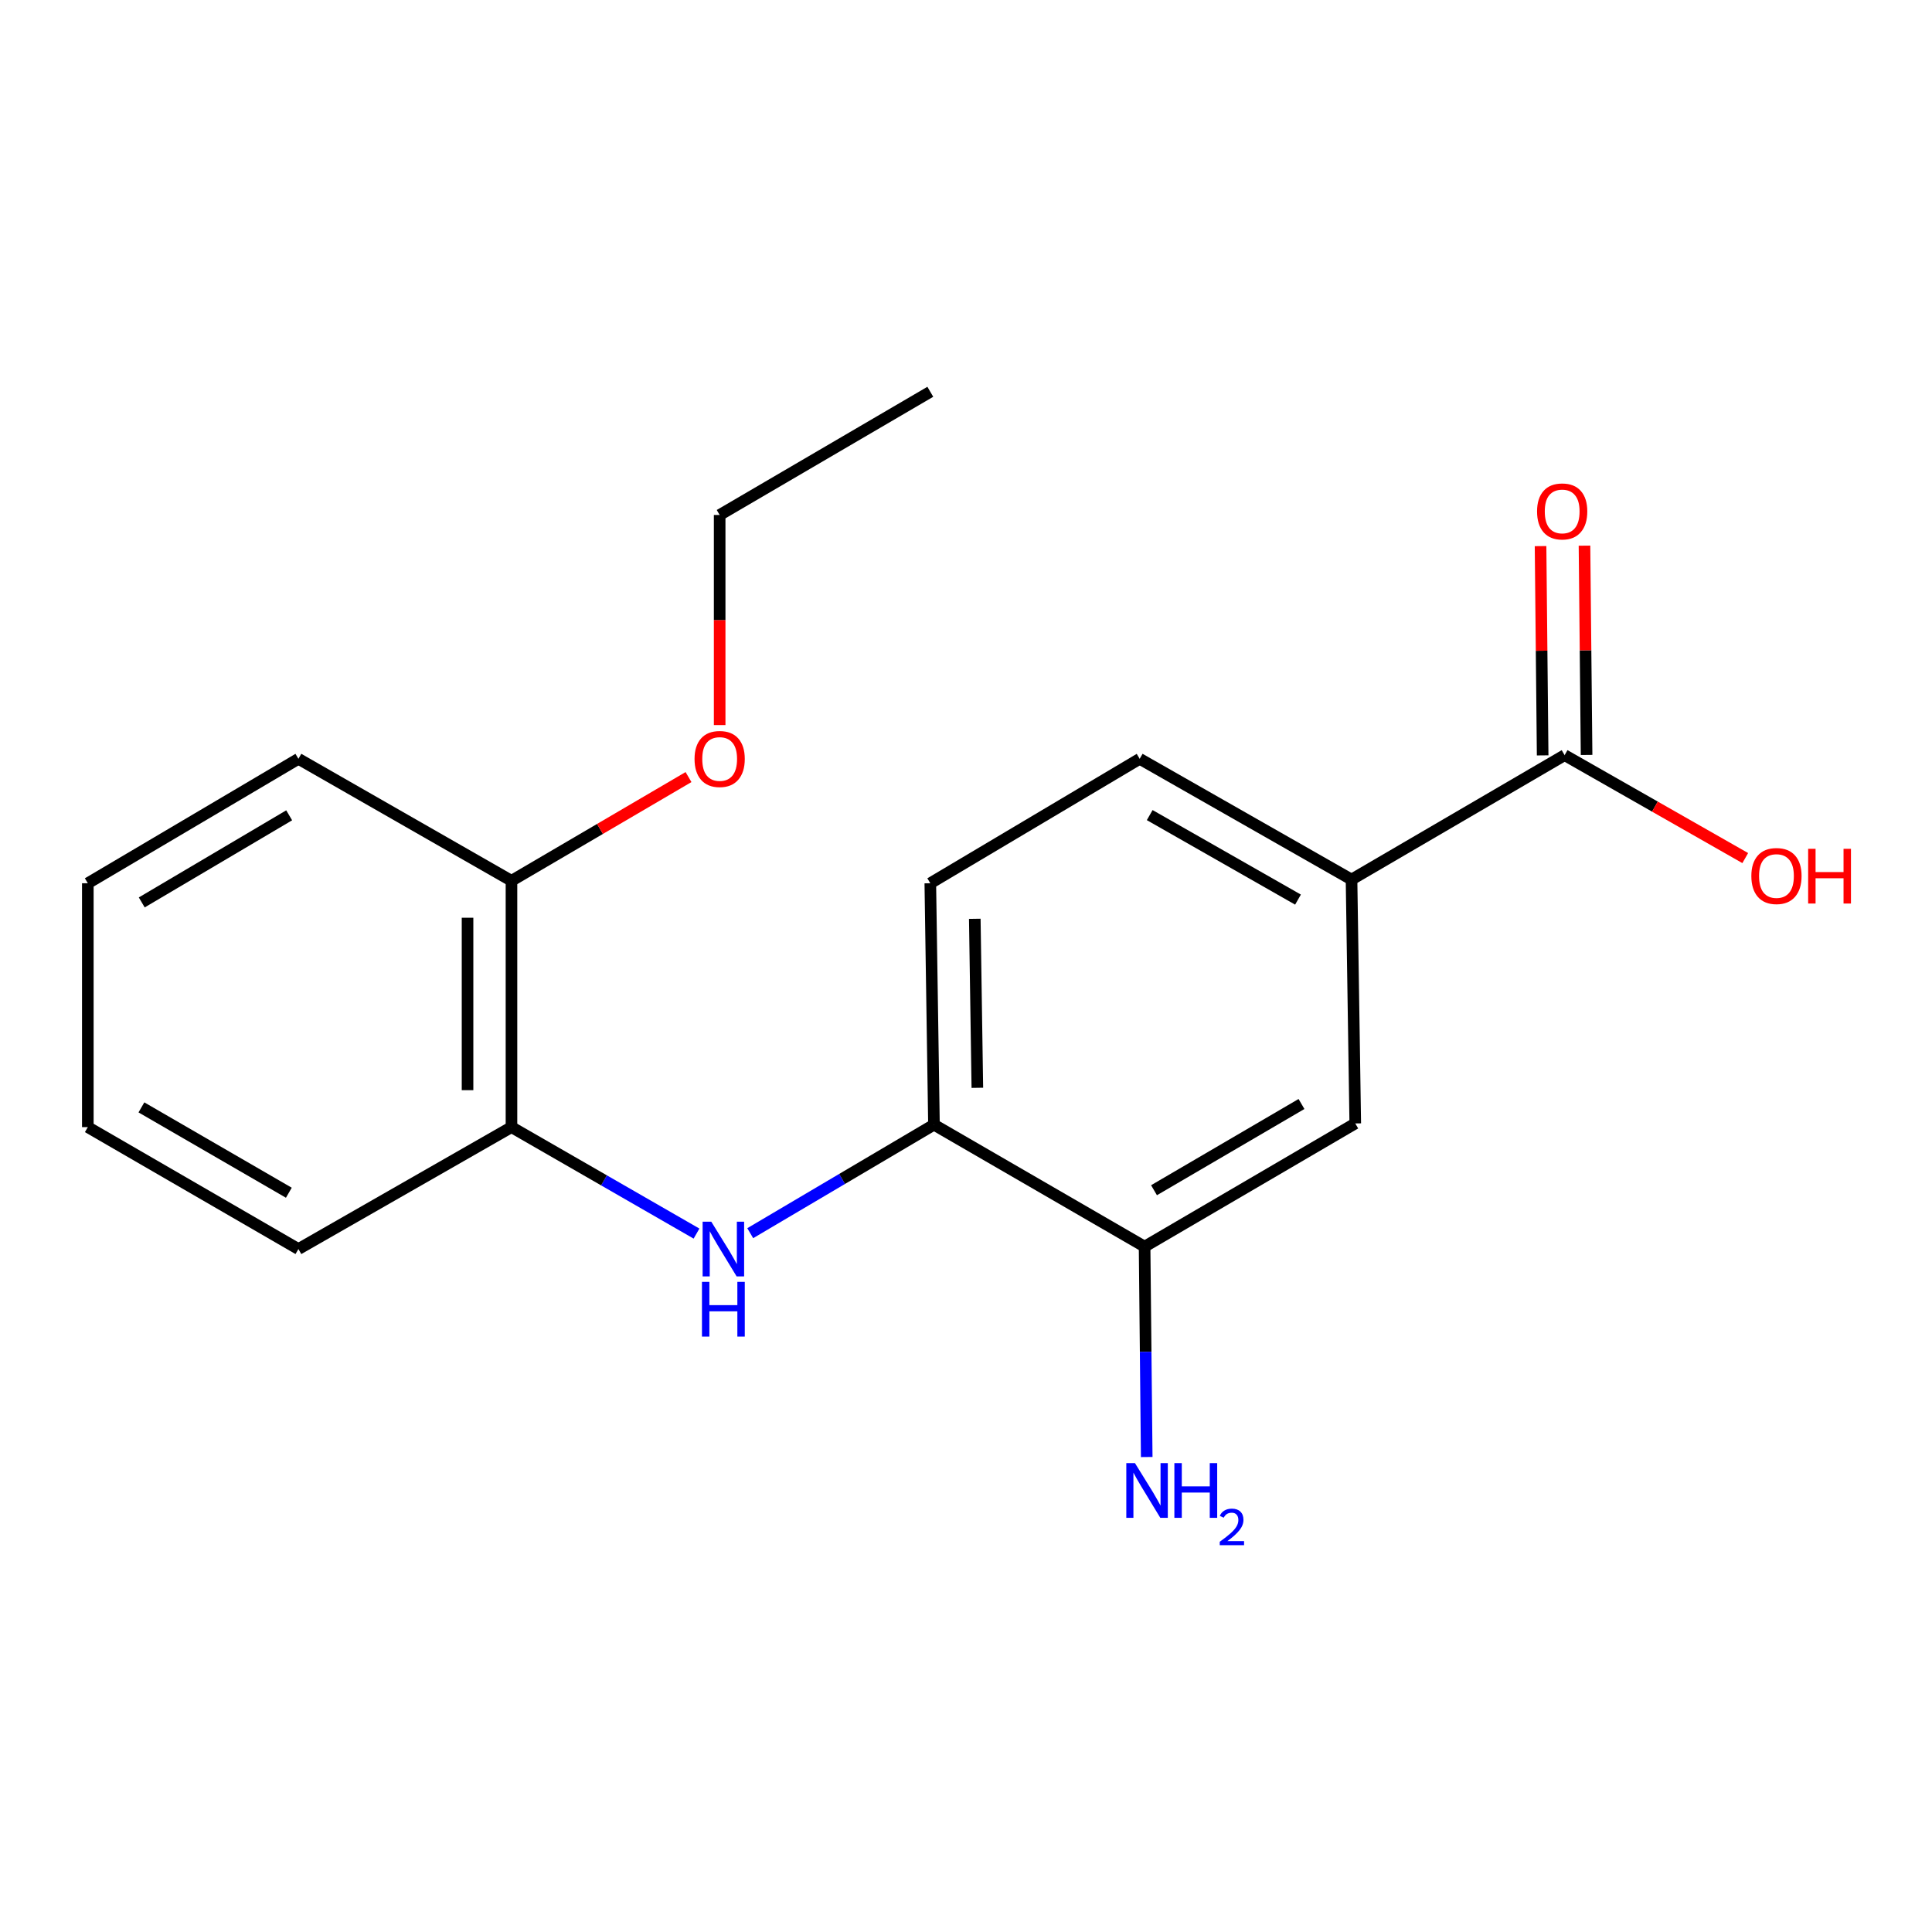 <?xml version='1.0' encoding='iso-8859-1'?>
<svg version='1.1' baseProfile='full'
              xmlns='http://www.w3.org/2000/svg'
                      xmlns:rdkit='http://www.rdkit.org/xml'
                      xmlns:xlink='http://www.w3.org/1999/xlink'
                  xml:space='preserve'
width='1000px' height='1000px' viewBox='0 0 1000 1000'>
<!-- END OF HEADER -->
<rect style='opacity:1.0;fill:#FFFFFF;stroke:none' width='1000' height='1000' x='0' y='0'> </rect>
<path class='bond-1' d='M 388.321,638.294 L 435.871,610.214' style='fill:none;fill-rule:evenodd;stroke:#0000FF;stroke-width:6px;stroke-linecap:butt;stroke-linejoin:miter;stroke-opacity:1' />
<path class='bond-1' d='M 435.871,610.214 L 483.421,582.135' style='fill:none;fill-rule:evenodd;stroke:#000000;stroke-width:6px;stroke-linecap:butt;stroke-linejoin:miter;stroke-opacity:1' />
<path class='bond-4' d='M 360.513,638.505 L 312.627,610.951' style='fill:none;fill-rule:evenodd;stroke:#0000FF;stroke-width:6px;stroke-linecap:butt;stroke-linejoin:miter;stroke-opacity:1' />
<path class='bond-4' d='M 312.627,610.951 L 264.741,583.398' style='fill:none;fill-rule:evenodd;stroke:#000000;stroke-width:6px;stroke-linecap:butt;stroke-linejoin:miter;stroke-opacity:1' />
<path class='bond-0' d='M 809.843,390.87 L 699.549,455.253' style='fill:none;fill-rule:evenodd;stroke:#000000;stroke-width:6px;stroke-linecap:butt;stroke-linejoin:miter;stroke-opacity:1' />
<path class='bond-6' d='M 821.213,390.757 L 820.671,336.596' style='fill:none;fill-rule:evenodd;stroke:#000000;stroke-width:6px;stroke-linecap:butt;stroke-linejoin:miter;stroke-opacity:1' />
<path class='bond-6' d='M 820.671,336.596 L 820.129,282.435' style='fill:none;fill-rule:evenodd;stroke:#FF0000;stroke-width:6px;stroke-linecap:butt;stroke-linejoin:miter;stroke-opacity:1' />
<path class='bond-6' d='M 798.473,390.984 L 797.931,336.823' style='fill:none;fill-rule:evenodd;stroke:#000000;stroke-width:6px;stroke-linecap:butt;stroke-linejoin:miter;stroke-opacity:1' />
<path class='bond-6' d='M 797.931,336.823 L 797.389,282.662' style='fill:none;fill-rule:evenodd;stroke:#FF0000;stroke-width:6px;stroke-linecap:butt;stroke-linejoin:miter;stroke-opacity:1' />
<path class='bond-11' d='M 809.843,390.87 L 856.591,417.505' style='fill:none;fill-rule:evenodd;stroke:#000000;stroke-width:6px;stroke-linecap:butt;stroke-linejoin:miter;stroke-opacity:1' />
<path class='bond-11' d='M 856.591,417.505 L 903.338,444.14' style='fill:none;fill-rule:evenodd;stroke:#FF0000;stroke-width:6px;stroke-linecap:butt;stroke-linejoin:miter;stroke-opacity:1' />
<path class='bond-3' d='M 483.421,582.135 L 592.439,645.254' style='fill:none;fill-rule:evenodd;stroke:#000000;stroke-width:6px;stroke-linecap:butt;stroke-linejoin:miter;stroke-opacity:1' />
<path class='bond-7' d='M 483.421,582.135 L 481.526,457.173' style='fill:none;fill-rule:evenodd;stroke:#000000;stroke-width:6px;stroke-linecap:butt;stroke-linejoin:miter;stroke-opacity:1' />
<path class='bond-7' d='M 505.875,563.046 L 504.549,475.572' style='fill:none;fill-rule:evenodd;stroke:#000000;stroke-width:6px;stroke-linecap:butt;stroke-linejoin:miter;stroke-opacity:1' />
<path class='bond-2' d='M 699.549,455.253 L 589.9,392.765' style='fill:none;fill-rule:evenodd;stroke:#000000;stroke-width:6px;stroke-linecap:butt;stroke-linejoin:miter;stroke-opacity:1' />
<path class='bond-2' d='M 671.842,465.637 L 595.088,421.896' style='fill:none;fill-rule:evenodd;stroke:#000000;stroke-width:6px;stroke-linecap:butt;stroke-linejoin:miter;stroke-opacity:1' />
<path class='bond-19' d='M 699.549,455.253 L 701.482,581.491' style='fill:none;fill-rule:evenodd;stroke:#000000;stroke-width:6px;stroke-linecap:butt;stroke-linejoin:miter;stroke-opacity:1' />
<path class='bond-5' d='M 592.439,645.254 L 701.482,581.491' style='fill:none;fill-rule:evenodd;stroke:#000000;stroke-width:6px;stroke-linecap:butt;stroke-linejoin:miter;stroke-opacity:1' />
<path class='bond-5' d='M 597.316,616.058 L 673.647,571.424' style='fill:none;fill-rule:evenodd;stroke:#000000;stroke-width:6px;stroke-linecap:butt;stroke-linejoin:miter;stroke-opacity:1' />
<path class='bond-10' d='M 592.439,645.254 L 592.99,699.702' style='fill:none;fill-rule:evenodd;stroke:#000000;stroke-width:6px;stroke-linecap:butt;stroke-linejoin:miter;stroke-opacity:1' />
<path class='bond-10' d='M 592.99,699.702 L 593.54,754.151' style='fill:none;fill-rule:evenodd;stroke:#0000FF;stroke-width:6px;stroke-linecap:butt;stroke-linejoin:miter;stroke-opacity:1' />
<path class='bond-9' d='M 264.741,583.398 L 264.741,455.897' style='fill:none;fill-rule:evenodd;stroke:#000000;stroke-width:6px;stroke-linecap:butt;stroke-linejoin:miter;stroke-opacity:1' />
<path class='bond-9' d='M 242,564.273 L 242,475.022' style='fill:none;fill-rule:evenodd;stroke:#000000;stroke-width:6px;stroke-linecap:butt;stroke-linejoin:miter;stroke-opacity:1' />
<path class='bond-13' d='M 264.741,583.398 L 154.46,646.505' style='fill:none;fill-rule:evenodd;stroke:#000000;stroke-width:6px;stroke-linecap:butt;stroke-linejoin:miter;stroke-opacity:1' />
<path class='bond-8' d='M 481.526,457.173 L 589.9,392.765' style='fill:none;fill-rule:evenodd;stroke:#000000;stroke-width:6px;stroke-linecap:butt;stroke-linejoin:miter;stroke-opacity:1' />
<path class='bond-12' d='M 264.741,455.897 L 310.557,429.054' style='fill:none;fill-rule:evenodd;stroke:#000000;stroke-width:6px;stroke-linecap:butt;stroke-linejoin:miter;stroke-opacity:1' />
<path class='bond-12' d='M 310.557,429.054 L 356.373,402.211' style='fill:none;fill-rule:evenodd;stroke:#FF0000;stroke-width:6px;stroke-linecap:butt;stroke-linejoin:miter;stroke-opacity:1' />
<path class='bond-14' d='M 264.741,455.897 L 154.46,392.765' style='fill:none;fill-rule:evenodd;stroke:#000000;stroke-width:6px;stroke-linecap:butt;stroke-linejoin:miter;stroke-opacity:1' />
<path class='bond-15' d='M 372.496,375.29 L 372.496,320.921' style='fill:none;fill-rule:evenodd;stroke:#FF0000;stroke-width:6px;stroke-linecap:butt;stroke-linejoin:miter;stroke-opacity:1' />
<path class='bond-15' d='M 372.496,320.921 L 372.496,266.553' style='fill:none;fill-rule:evenodd;stroke:#000000;stroke-width:6px;stroke-linecap:butt;stroke-linejoin:miter;stroke-opacity:1' />
<path class='bond-17' d='M 154.46,646.505 L 45.455,583.398' style='fill:none;fill-rule:evenodd;stroke:#000000;stroke-width:6px;stroke-linecap:butt;stroke-linejoin:miter;stroke-opacity:1' />
<path class='bond-17' d='M 149.503,617.358 L 73.199,573.183' style='fill:none;fill-rule:evenodd;stroke:#000000;stroke-width:6px;stroke-linecap:butt;stroke-linejoin:miter;stroke-opacity:1' />
<path class='bond-20' d='M 154.46,392.765 L 45.455,457.173' style='fill:none;fill-rule:evenodd;stroke:#000000;stroke-width:6px;stroke-linecap:butt;stroke-linejoin:miter;stroke-opacity:1' />
<path class='bond-20' d='M 149.677,422.005 L 73.374,467.091' style='fill:none;fill-rule:evenodd;stroke:#000000;stroke-width:6px;stroke-linecap:butt;stroke-linejoin:miter;stroke-opacity:1' />
<path class='bond-16' d='M 372.496,266.553 L 481.526,202.789' style='fill:none;fill-rule:evenodd;stroke:#000000;stroke-width:6px;stroke-linecap:butt;stroke-linejoin:miter;stroke-opacity:1' />
<path class='bond-18' d='M 45.455,583.398 L 45.455,457.173' style='fill:none;fill-rule:evenodd;stroke:#000000;stroke-width:6px;stroke-linecap:butt;stroke-linejoin:miter;stroke-opacity:1' />
<path  class='atom-0' d='M 368.156 632.345
L 377.436 647.345
Q 378.356 648.825, 379.836 651.505
Q 381.316 654.185, 381.396 654.345
L 381.396 632.345
L 385.156 632.345
L 385.156 660.665
L 381.276 660.665
L 371.316 644.265
Q 370.156 642.345, 368.916 640.145
Q 367.716 637.945, 367.356 637.265
L 367.356 660.665
L 363.676 660.665
L 363.676 632.345
L 368.156 632.345
' fill='#0000FF'/>
<path  class='atom-0' d='M 363.336 663.497
L 367.176 663.497
L 367.176 675.537
L 381.656 675.537
L 381.656 663.497
L 385.496 663.497
L 385.496 691.817
L 381.656 691.817
L 381.656 678.737
L 367.176 678.737
L 367.176 691.817
L 363.336 691.817
L 363.336 663.497
' fill='#0000FF'/>
<path  class='atom-7' d='M 795.58 264.712
Q 795.58 257.912, 798.94 254.112
Q 802.3 250.312, 808.58 250.312
Q 814.86 250.312, 818.22 254.112
Q 821.58 257.912, 821.58 264.712
Q 821.58 271.592, 818.18 275.512
Q 814.78 279.392, 808.58 279.392
Q 802.34 279.392, 798.94 275.512
Q 795.58 271.632, 795.58 264.712
M 808.58 276.192
Q 812.9 276.192, 815.22 273.312
Q 817.58 270.392, 817.58 264.712
Q 817.58 259.152, 815.22 256.352
Q 812.9 253.512, 808.58 253.512
Q 804.26 253.512, 801.9 256.312
Q 799.58 259.112, 799.58 264.712
Q 799.58 270.432, 801.9 273.312
Q 804.26 276.192, 808.58 276.192
' fill='#FF0000'/>
<path  class='atom-11' d='M 587.455 757.306
L 596.735 772.306
Q 597.655 773.786, 599.135 776.466
Q 600.615 779.146, 600.695 779.306
L 600.695 757.306
L 604.455 757.306
L 604.455 785.626
L 600.575 785.626
L 590.615 769.226
Q 589.455 767.306, 588.215 765.106
Q 587.015 762.906, 586.655 762.226
L 586.655 785.626
L 582.975 785.626
L 582.975 757.306
L 587.455 757.306
' fill='#0000FF'/>
<path  class='atom-11' d='M 607.855 757.306
L 611.695 757.306
L 611.695 769.346
L 626.175 769.346
L 626.175 757.306
L 630.015 757.306
L 630.015 785.626
L 626.175 785.626
L 626.175 772.546
L 611.695 772.546
L 611.695 785.626
L 607.855 785.626
L 607.855 757.306
' fill='#0000FF'/>
<path  class='atom-11' d='M 631.388 784.633
Q 632.074 782.864, 633.711 781.887
Q 635.348 780.884, 637.618 780.884
Q 640.443 780.884, 642.027 782.415
Q 643.611 783.946, 643.611 786.666
Q 643.611 789.438, 641.552 792.025
Q 639.519 794.612, 635.295 797.674
L 643.928 797.674
L 643.928 799.786
L 631.335 799.786
L 631.335 798.018
Q 634.82 795.536, 636.879 793.688
Q 638.965 791.84, 639.968 790.177
Q 640.971 788.514, 640.971 786.798
Q 640.971 785.002, 640.074 783.999
Q 639.176 782.996, 637.618 782.996
Q 636.114 782.996, 635.11 783.603
Q 634.107 784.21, 633.394 785.557
L 631.388 784.633
' fill='#0000FF'/>
<path  class='atom-12' d='M 906.493 453.425
Q 906.493 446.625, 909.853 442.825
Q 913.213 439.025, 919.493 439.025
Q 925.773 439.025, 929.133 442.825
Q 932.493 446.625, 932.493 453.425
Q 932.493 460.305, 929.093 464.225
Q 925.693 468.105, 919.493 468.105
Q 913.253 468.105, 909.853 464.225
Q 906.493 460.345, 906.493 453.425
M 919.493 464.905
Q 923.813 464.905, 926.133 462.025
Q 928.493 459.105, 928.493 453.425
Q 928.493 447.865, 926.133 445.065
Q 923.813 442.225, 919.493 442.225
Q 915.173 442.225, 912.813 445.025
Q 910.493 447.825, 910.493 453.425
Q 910.493 459.145, 912.813 462.025
Q 915.173 464.905, 919.493 464.905
' fill='#FF0000'/>
<path  class='atom-12' d='M 935.893 439.345
L 939.733 439.345
L 939.733 451.385
L 954.213 451.385
L 954.213 439.345
L 958.053 439.345
L 958.053 467.665
L 954.213 467.665
L 954.213 454.585
L 939.733 454.585
L 939.733 467.665
L 935.893 467.665
L 935.893 439.345
' fill='#FF0000'/>
<path  class='atom-13' d='M 359.496 392.845
Q 359.496 386.045, 362.856 382.245
Q 366.216 378.445, 372.496 378.445
Q 378.776 378.445, 382.136 382.245
Q 385.496 386.045, 385.496 392.845
Q 385.496 399.725, 382.096 403.645
Q 378.696 407.525, 372.496 407.525
Q 366.256 407.525, 362.856 403.645
Q 359.496 399.765, 359.496 392.845
M 372.496 404.325
Q 376.816 404.325, 379.136 401.445
Q 381.496 398.525, 381.496 392.845
Q 381.496 387.285, 379.136 384.485
Q 376.816 381.645, 372.496 381.645
Q 368.176 381.645, 365.816 384.445
Q 363.496 387.245, 363.496 392.845
Q 363.496 398.565, 365.816 401.445
Q 368.176 404.325, 372.496 404.325
' fill='#FF0000'/>
</svg>
